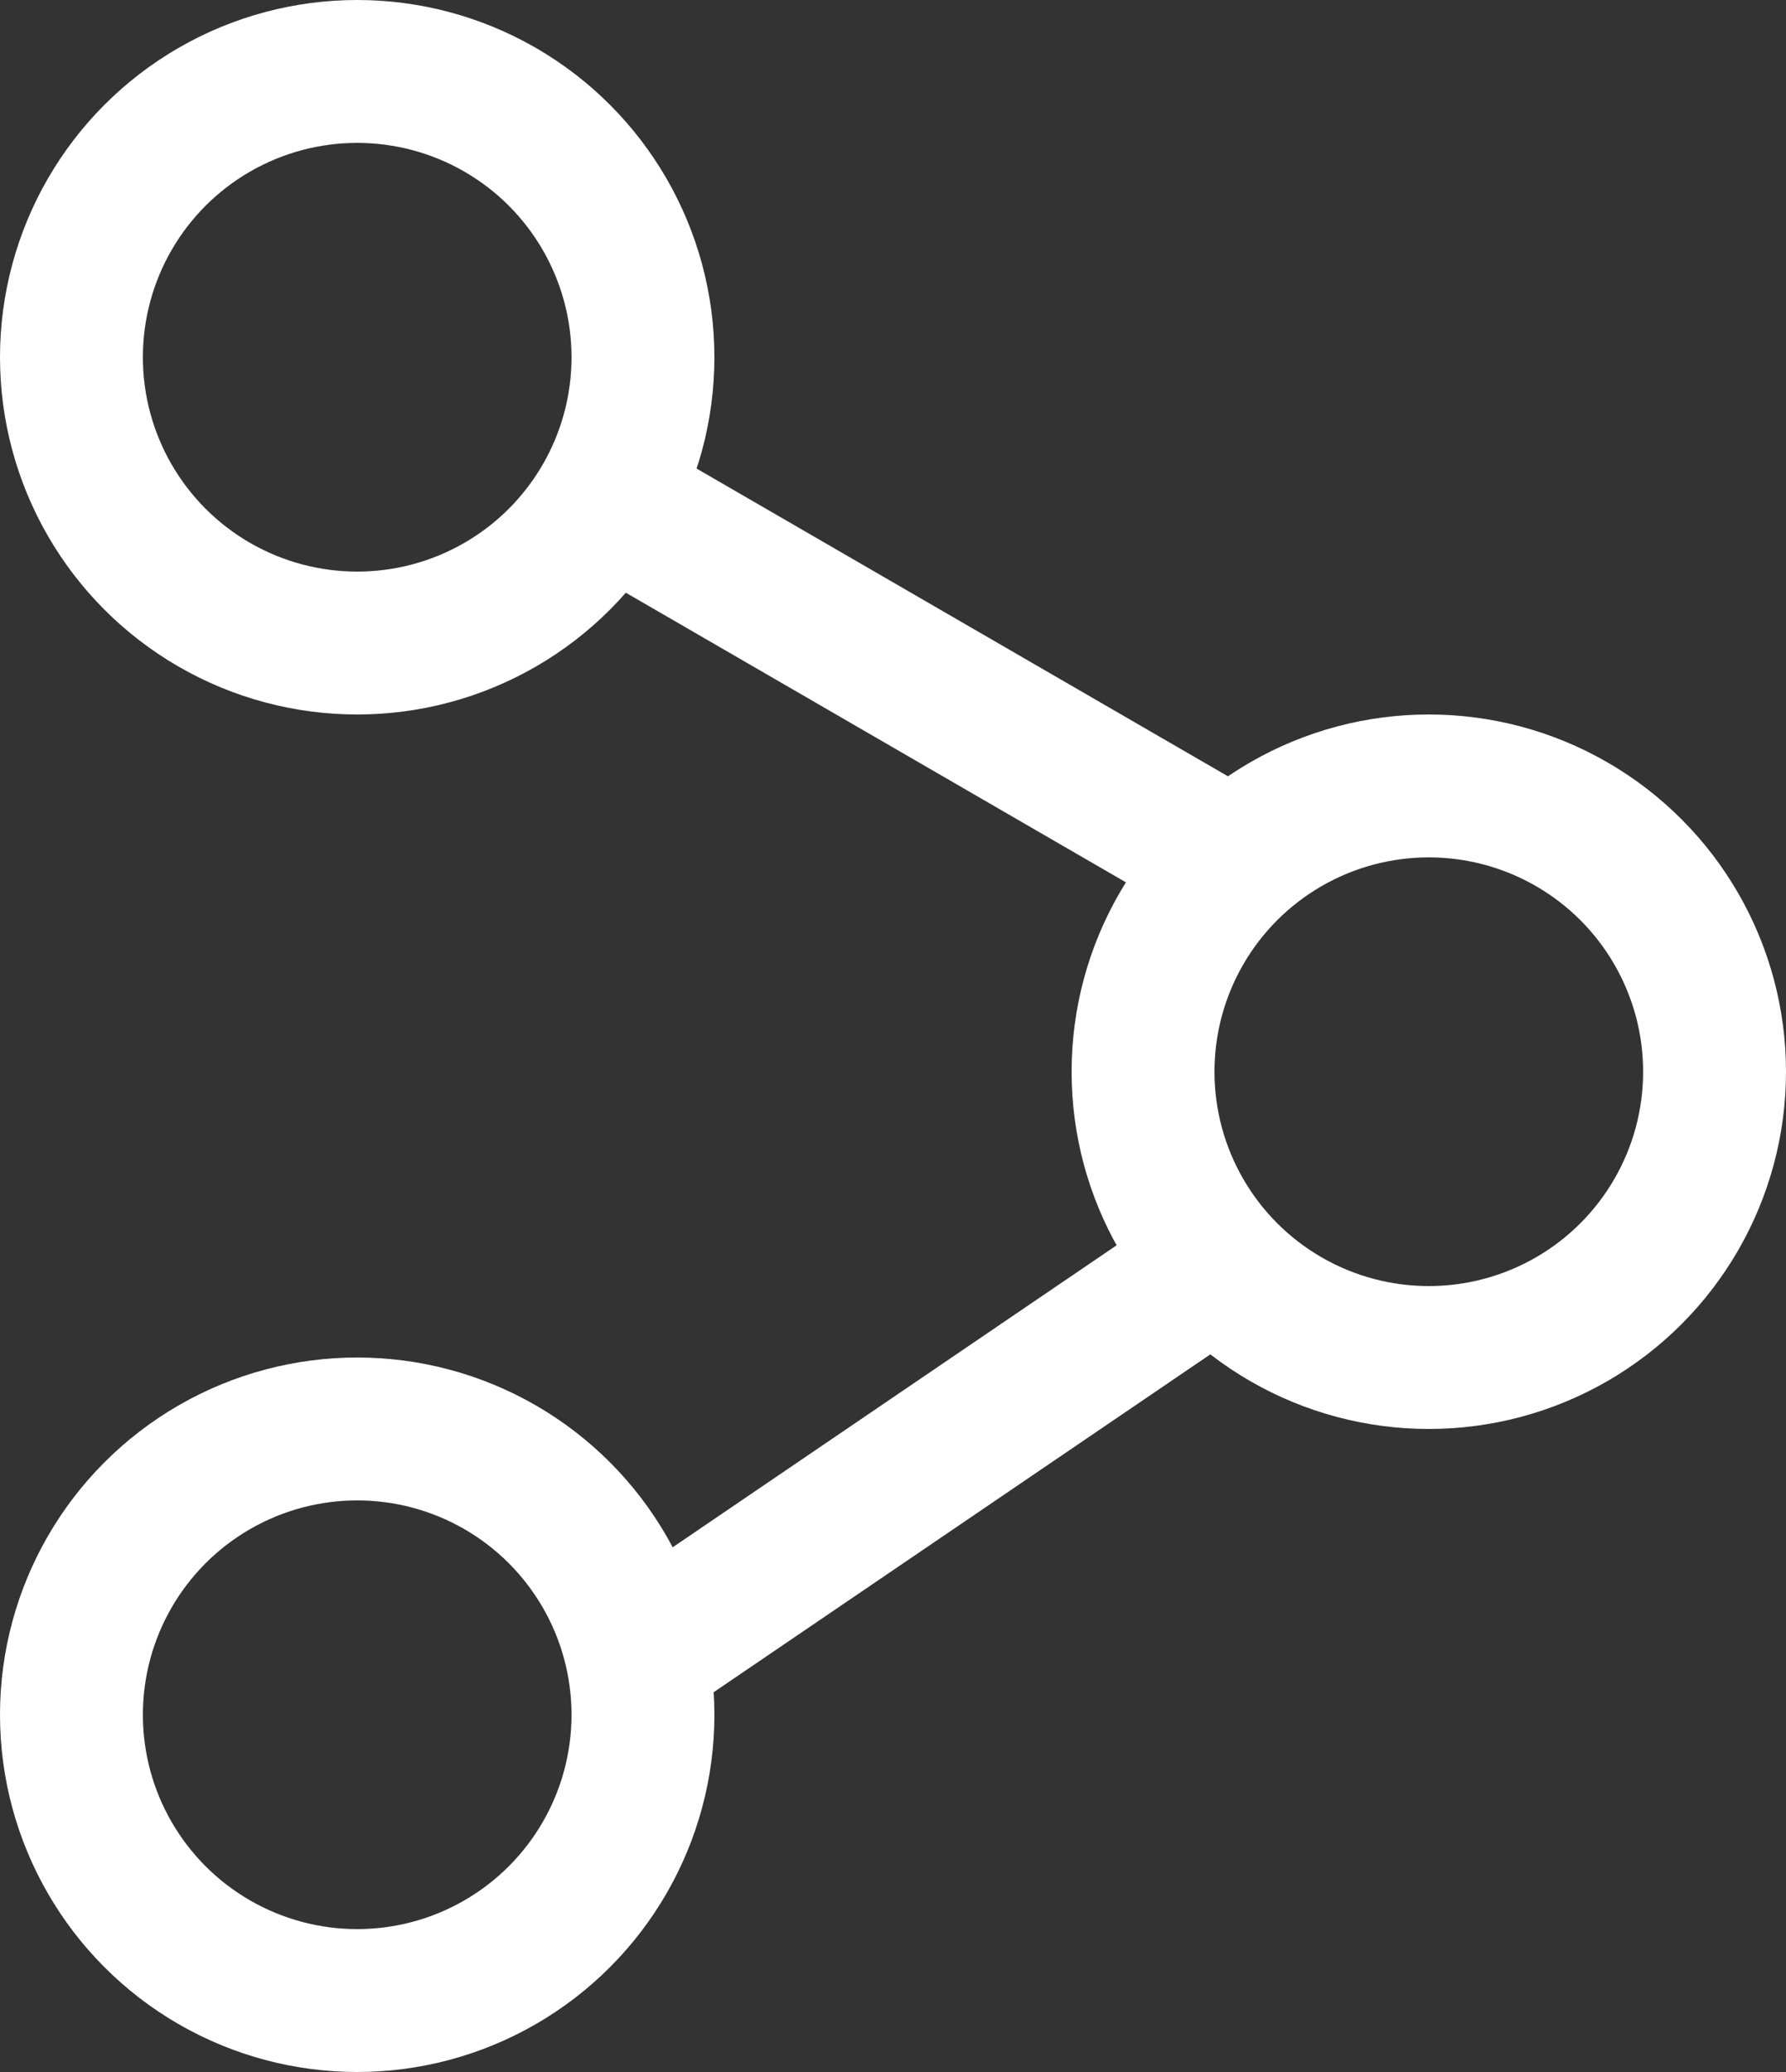 <svg width="25" height="29" viewBox="0 0 25 29" fill="none" xmlns="http://www.w3.org/2000/svg">
<rect x="0" y="0" width="25" height="29" fill="#333333" stroke="none"/>
<circle cx="5" cy="5" r="4" stroke="white" stroke-width="2"/>
<circle cx="20" cy="15" r="4" stroke="white" stroke-width="2"/>
<circle cx="5" cy="24" r="4" stroke="white" stroke-width="2"/>
<path d="M9 7.279L16.978 11.899" stroke="white" stroke-width="2"/>
<path d="M9.027 23.13L17 17.707" stroke="white" stroke-width="2"/>
</svg>
